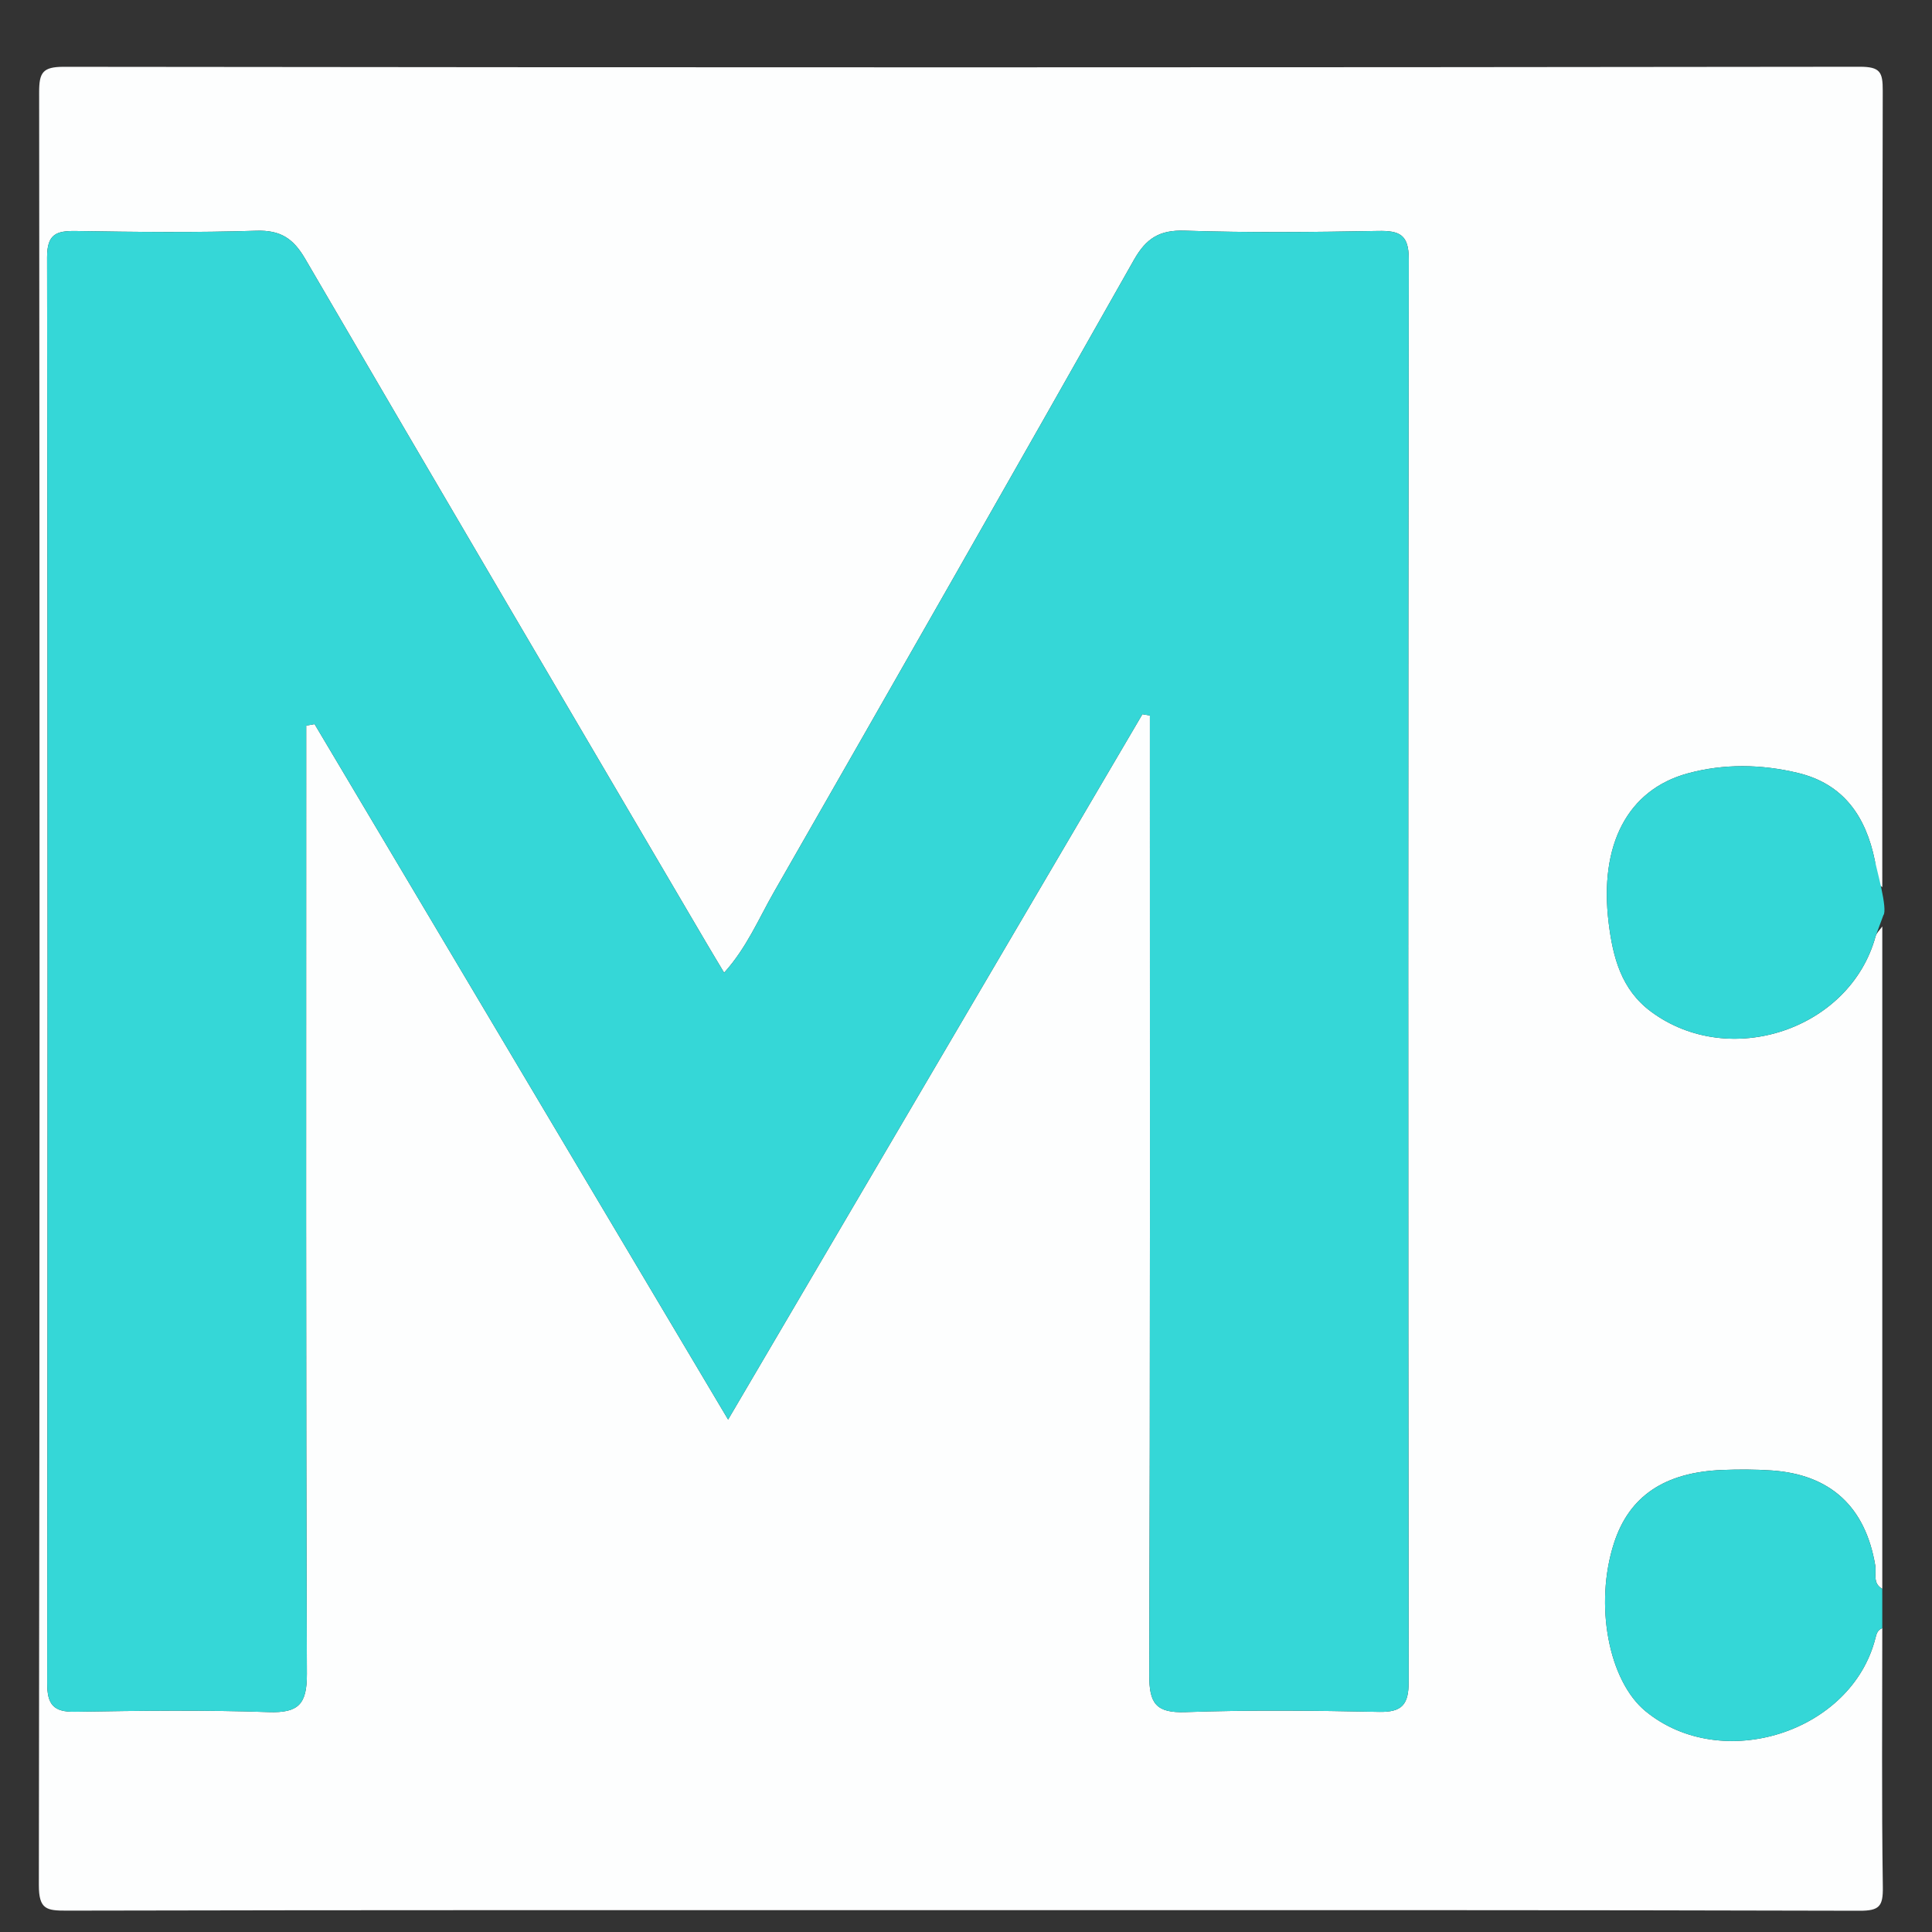 <?xml version="1.0" encoding="utf-8"?>
<!-- Generator: Adobe Illustrator 27.8.1, SVG Export Plug-In . SVG Version: 6.00 Build 0)  -->
<svg version="1.1" id="Calque_1" xmlns="http://www.w3.org/2000/svg" xmlns:xlink="http://www.w3.org/1999/xlink" x="0px" y="0px"
	 viewBox="0 0 1000 1000" style="enable-background:new 0 0 1000 1000;" xml:space="preserve">
<rect x="0" y="0" width="1000" height="1000" fill="#333333" stroke="none"/>
<style type="text/css">
	.st0{fill:#FDFEFE;}
	.st1{fill:#34D7D7;}
	.st2{fill:#35D7D7;}
</style>
<g>
	<path class="st0" d="M974.27,842.74c0,44.67-0.37,89.35,0.28,134.01c0.14,9.94-1.76,12.28-12.08,12.25
		c-153.23-0.43-306.46-0.3-459.69-0.3c-156.06,0-312.11-0.11-468.17,0.24c-10.46,0.02-14.52-0.54-14.5-13.27
		c0.49-309.3,0.44-618.6,0.15-927.9c-0.01-10.19,1.78-13.2,12.79-13.19c309.85,0.37,619.7,0.37,929.55-0.03
		c10.71-0.01,11.92,2.87,11.9,12.41c-0.34,137.4-0.23,274.81-0.23,412.21c-5.57-3.37-2.91-9.16-3.86-13.8
		c-4.67-22.83-16.22-39.67-39.92-45.33c-18.88-4.51-38.22-4.84-56.91,0.26c-31.2,8.51-45.93,37.01-40.93,77.43
		c2.18,17.63,6.45,34.42,21.91,45.88c40.69,30.16,103.06,9.26,116.23-38.93c0.52-1.89,2.29-3.43,3.48-5.14
		c0,114.28,0,228.56,0,342.83c-5.17-2.85-2.96-8.01-3.65-12.16c-5.07-30.24-23.17-47.04-53.66-49.11
		c-8.44-0.57-16.96-0.58-25.42-0.25c-30.02,1.17-48.29,13.61-56.13,37.83c-10.29,31.78-2.84,71.35,16.4,87.1
		c39.43,32.28,106.62,10.89,118.91-37.9C971.29,845.6,971.84,843.61,974.27,842.74z M591.3,369.69c1.29,0.21,2.59,0.43,3.88,0.64
		c0,6.06,0,12.12,0,18.18c0,159.49,0.19,318.98-0.32,478.47c-0.05,14.7,3.46,19.73,18.8,19.2c33.33-1.16,66.73-0.81,100.08-0.12
		c12.04,0.25,15.4-3.86,15.38-15.59c-0.28-245.46-0.3-490.92,0.06-736.38c0.02-12.68-4.78-14.75-15.83-14.55
		c-33.36,0.6-66.76,0.96-100.09-0.15c-13.2-0.44-20.05,4-26.4,15.24c-61.72,109.22-123.9,218.18-186.24,327.05
		c-7.92,13.84-14.15,28.91-25.81,41.79c-3.58-5.99-6.49-10.79-9.33-15.63c-69.26-117.92-138.64-235.78-207.54-353.91
		c-6.15-10.54-12.77-14.89-25.26-14.5c-31.07,0.99-62.2,0.65-93.3,0.14c-10.22-0.17-15.03,1.55-15.01,13.61
		c0.34,246.02,0.31,492.05,0.06,738.07c-0.01,10.97,3.21,14.95,14.44,14.76c33.36-0.56,66.76-1,100.09,0.16
		c15.65,0.54,19.94-4.14,19.88-19.82c-0.57-157.23-0.35-314.46-0.35-471.69c0-6.36,0-12.72,0-19.08c1.45-0.26,2.89-0.52,4.34-0.78
		c70.99,119.38,141.98,238.77,214.04,359.96C449.47,611.15,520.39,490.42,591.3,369.69z"/>
	<path class="st1" d="M974.27,842.74c-2.43,0.87-2.98,2.86-3.56,5.15c-12.29,48.79-79.48,70.18-118.91,37.9
		c-19.24-15.75-26.69-55.32-16.4-87.1c7.84-24.22,26.12-36.66,56.13-37.83c8.46-0.33,16.98-0.32,25.42,0.25
		c30.49,2.07,48.59,18.86,53.66,49.11c0.7,4.15-1.51,9.31,3.65,12.16C974.27,829.16,974.27,835.95,974.27,842.74z"/>
	<path class="st1" d="M970.78,484.68c-13.18,48.19-75.55,69.09-116.23,38.93c-15.46-11.46-19.73-28.25-21.91-45.88
		c-5-40.42,9.73-68.92,40.93-77.43c18.7-5.1,38.03-4.77,56.91-0.26c23.7,5.66,35.26,22.51,39.92,45.33
		c0.95,4.65,6.82,25.4,4.43,28.36"/>
	<path class="st2" d="M591.3,369.69c-70.91,120.73-141.83,241.47-214.43,365.08C304.81,613.58,233.82,494.2,162.83,374.81
		c-1.45,0.26-2.89,0.52-4.34,0.78c0,6.36,0,12.72,0,19.08c0,157.23-0.22,314.46,0.35,471.69c0.06,15.68-4.23,20.37-19.88,19.82
		c-33.33-1.16-66.73-0.72-100.09-0.16c-11.23,0.19-14.45-3.79-14.44-14.76c0.25-246.02,0.28-492.05-0.06-738.07
		c-0.02-12.06,4.79-13.77,15.01-13.61c31.1,0.51,62.23,0.85,93.3-0.14c12.49-0.4,19.11,3.95,25.26,14.5
		c68.9,118.13,138.28,235.98,207.54,353.91c2.84,4.84,5.75,9.64,9.33,15.63c11.66-12.88,17.88-27.95,25.81-41.79
		c62.34-108.87,124.52-217.83,186.24-327.05c6.35-11.24,13.2-15.68,26.4-15.24c33.33,1.11,66.73,0.75,100.09,0.15
		c11.05-0.2,15.85,1.87,15.83,14.55c-0.36,245.46-0.33,490.92-0.06,736.38c0.01,11.73-3.34,15.84-15.38,15.59
		c-33.35-0.7-66.76-1.05-100.08,0.12c-15.33,0.54-18.84-4.49-18.8-19.2c0.51-159.49,0.32-318.98,0.32-478.47c0-6.06,0-12.12,0-18.18
		C593.89,370.12,592.59,369.9,591.3,369.69z"/>
</g>
</svg>
